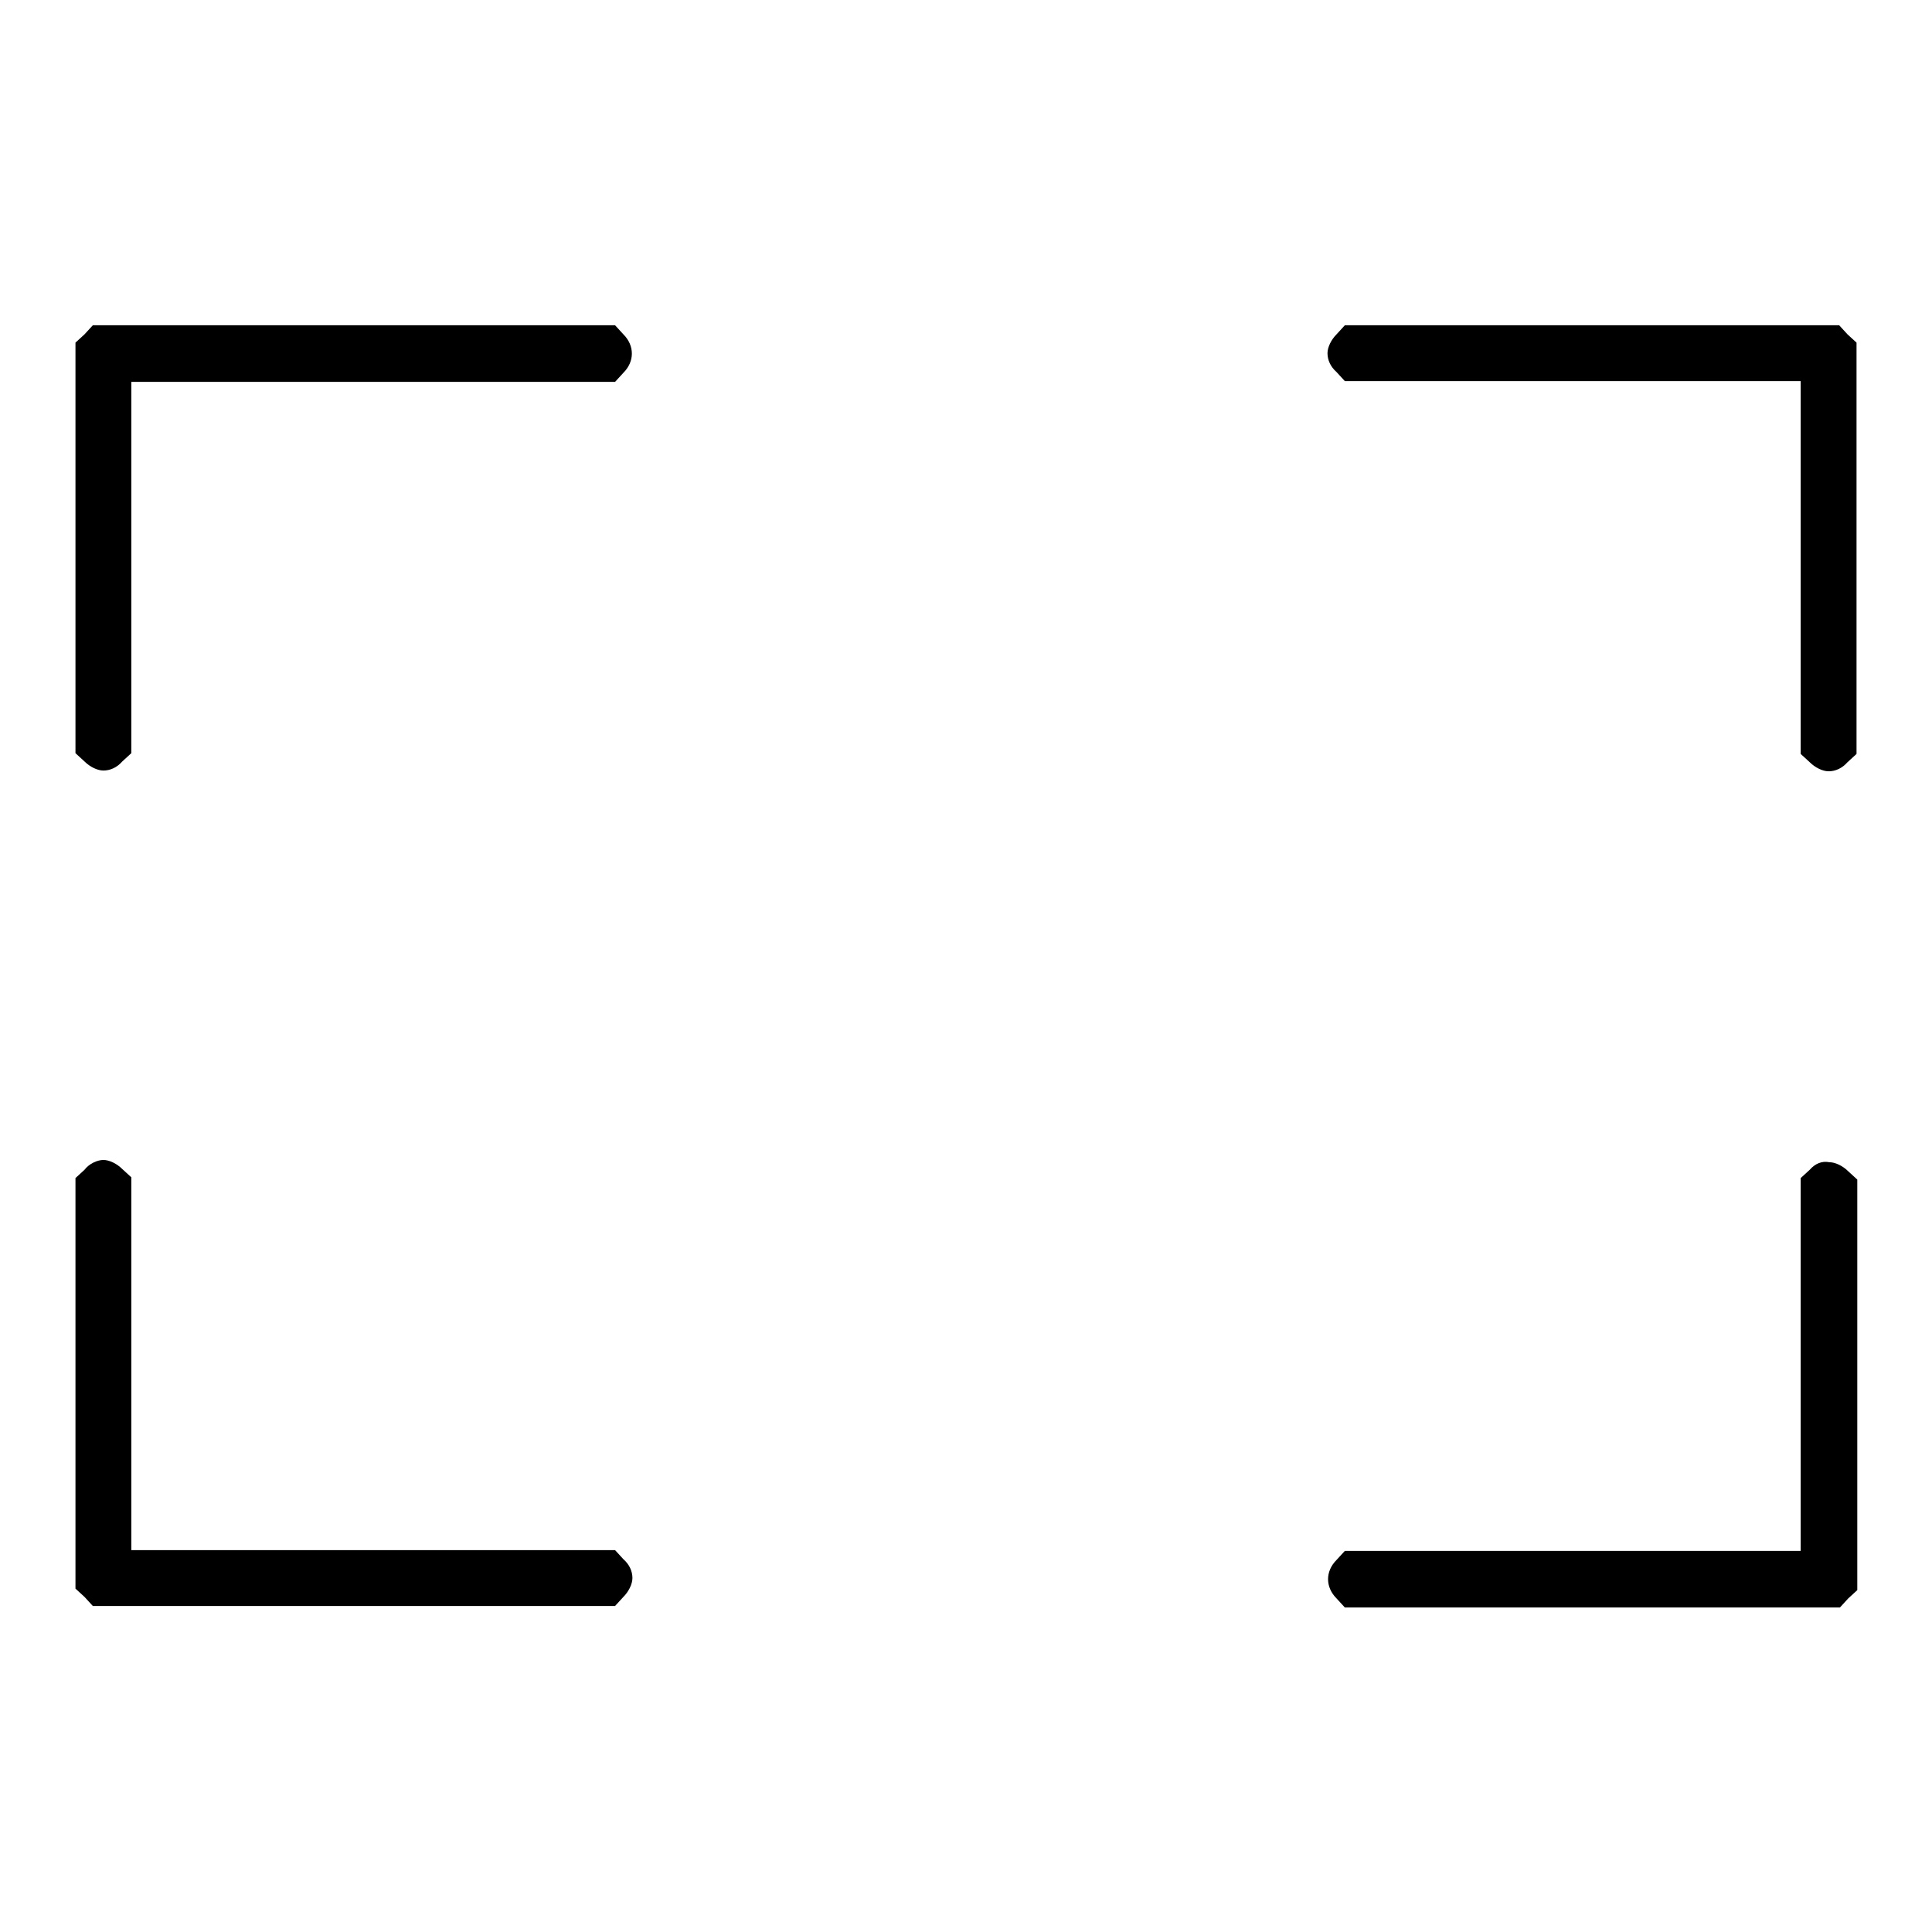 <?xml version="1.0" encoding="utf-8"?>
<!-- Svg Vector Icons : http://www.onlinewebfonts.com/icon -->
<!DOCTYPE svg PUBLIC "-//W3C//DTD SVG 1.1//EN" "http://www.w3.org/Graphics/SVG/1.1/DTD/svg11.dtd">
<svg version="1.1" xmlns="http://www.w3.org/2000/svg" xmlns:xlink="http://www.w3.org/1999/xlink" x="0px" y="0px" viewBox="0 0 256 256" enable-background="new 0 0 256 256" xml:space="preserve">
<g><g><g><path fill="#000000" d="M11.2,44.3L10,45.4v27.2v27.2l1.2,1.1c0.7,0.7,1.7,1.2,2.5,1.2c0.9,0,1.8-0.4,2.5-1.2l1.2-1.1V75.2V50.6h32h32.1l1.1-1.2c1.5-1.5,1.5-3.6,0-5.1l-1.1-1.2H46.9H12.3L11.2,44.3z"/><path fill="#000000" d="M177.1,44.3c-0.7,0.7-1.2,1.7-1.2,2.5c0,0.9,0.4,1.8,1.2,2.5l1.1,1.2h30.2h30.2v24.7v24.7l1.2,1.1c0.7,0.7,1.7,1.2,2.5,1.2c0.9,0,1.8-0.4,2.5-1.2l1.2-1.1V72.7V45.4l-1.2-1.1l-1.1-1.2H211h-32.8L177.1,44.3z"/><path fill="#000000" d="M11.2,155l-1.2,1.1v27.2v27.2l1.2,1.1l1.1,1.2h34.6h34.6l1.1-1.2c0.7-0.7,1.2-1.7,1.2-2.5c0-0.9-0.4-1.8-1.2-2.5l-1.1-1.2H49.4h-32v-24.7v-24.7l-1.2-1.1c-0.7-0.7-1.7-1.2-2.5-1.2S11.8,154.2,11.2,155z"/><path fill="#000000" d="M239.8,155l-1.2,1.1v24.7v24.7h-30.2h-30.2l-1.1,1.2c-1.5,1.5-1.5,3.6,0,5.1l1.1,1.2H211h32.8l1.1-1.2l1.2-1.1v-27.2v-27.2l-1.2-1.1c-0.7-0.7-1.7-1.2-2.5-1.2C241.4,153.8,240.5,154.2,239.8,155z"/></g></g></g>
</svg>